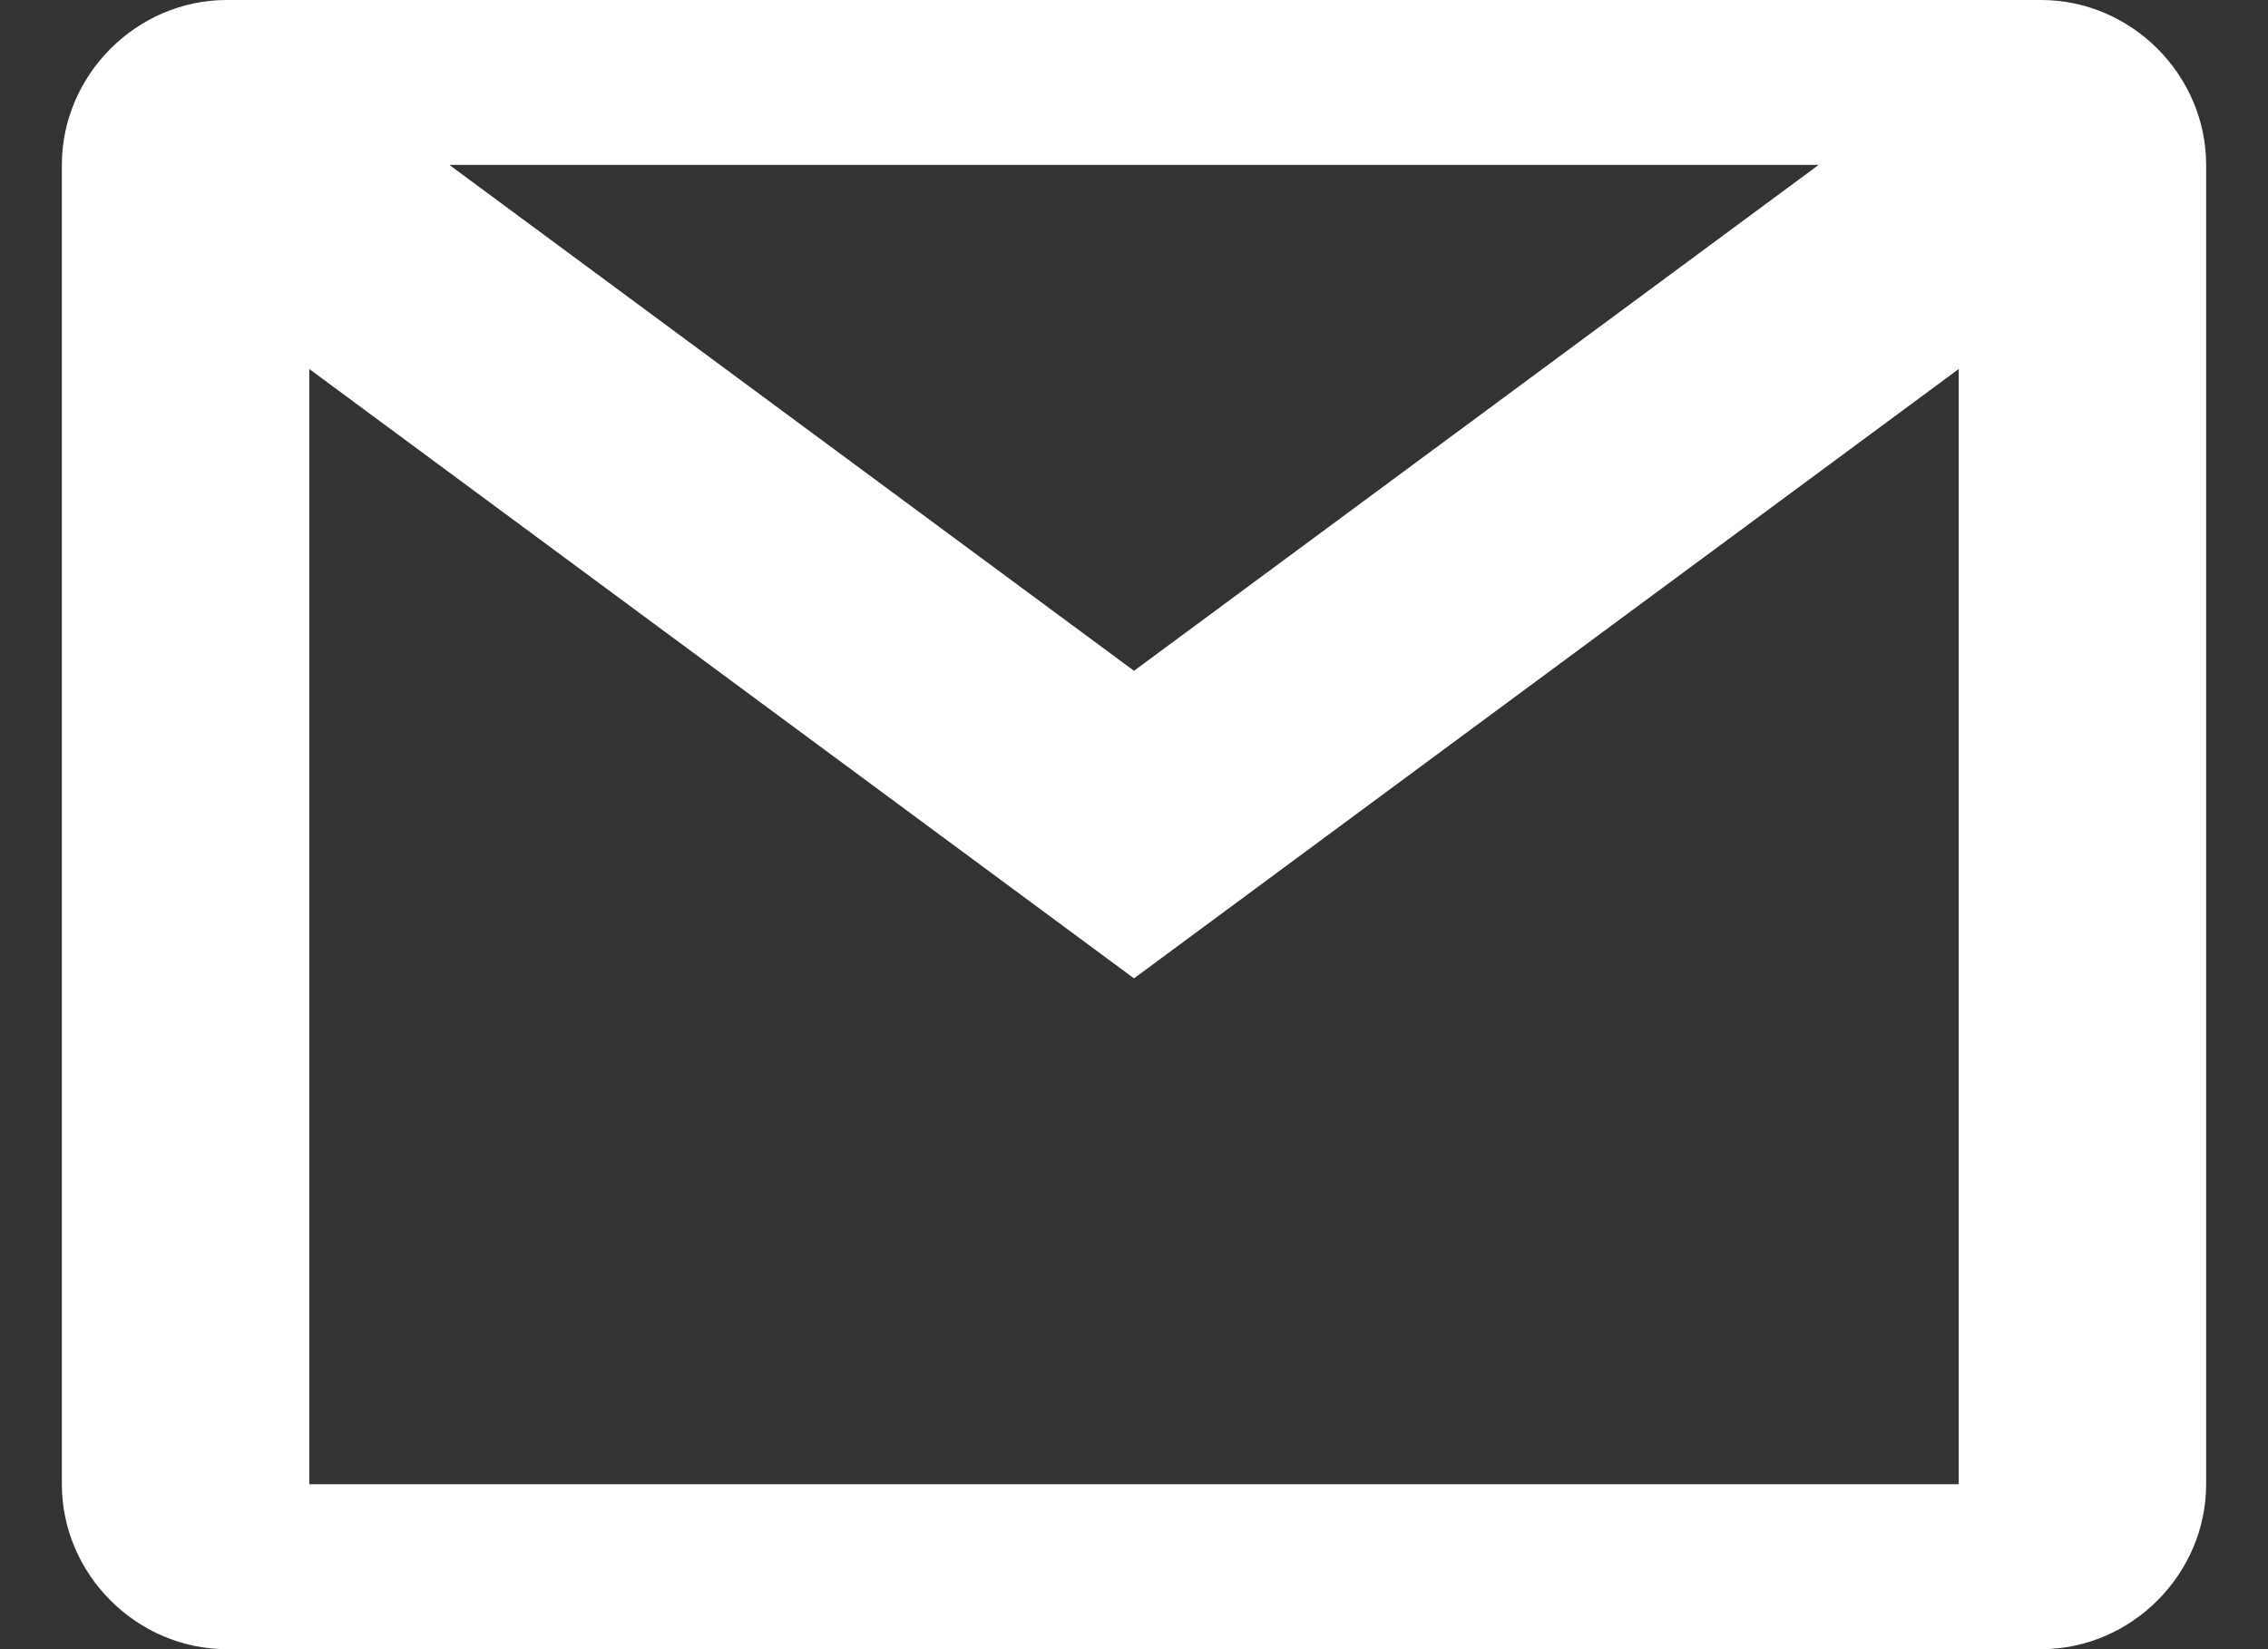 <svg width="22" height="16" viewBox="0 0 22 16" fill="none" xmlns="http://www.w3.org/2000/svg">
<rect x="0" y="0" width="22" height="16" fill="#333333" stroke="none"/>
<path d="M2.2 0C1.326 0 0.6 0.726 0.6 1.6V14.4C0.6 15.274 1.326 16 2.2 16H19.8C20.674 16 21.4 15.274 21.4 14.4V1.6C21.4 0.726 20.674 0 19.8 0H2.2ZM4.359 1.6H17.641L11 6.508L4.359 1.6ZM3 3.58L11 9.492L19 3.58V14.4H3V3.58Z" fill="white"/>
</svg>
